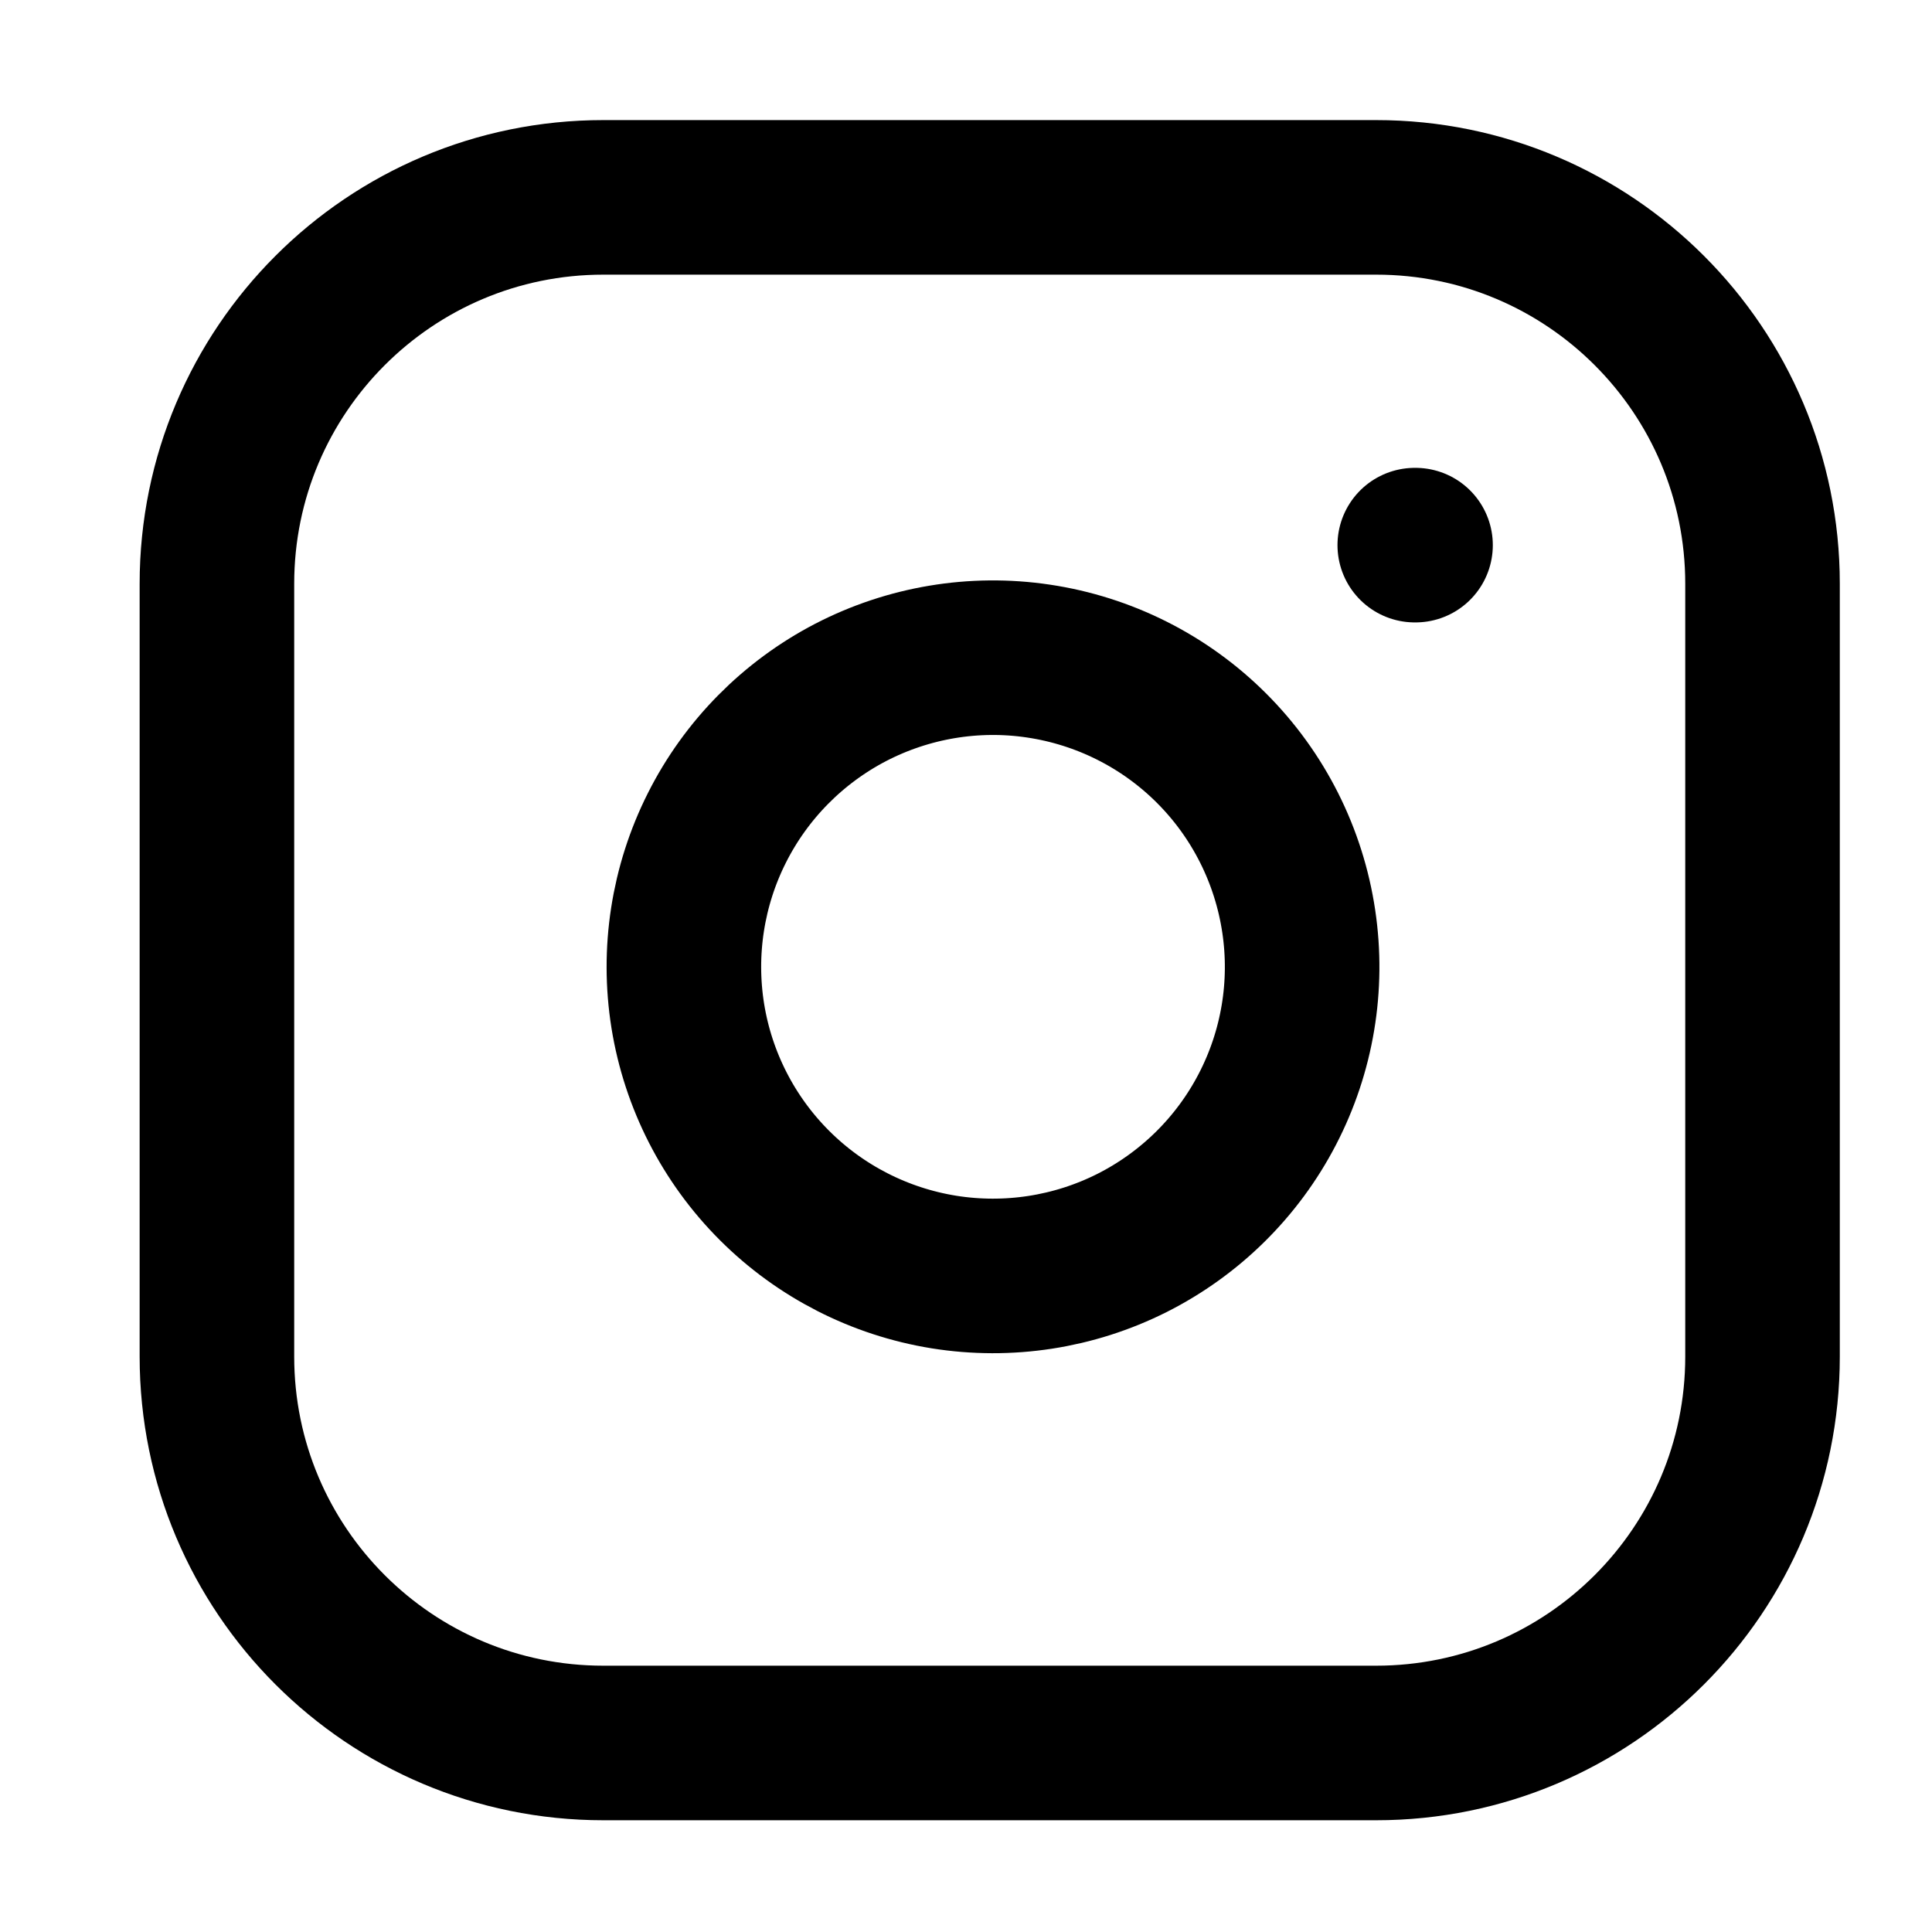 <svg width="25" height="25" viewBox="0 0 25 25" fill="none" xmlns="http://www.w3.org/2000/svg">
<path d="M17.807 2.554H7.807C5.045 2.554 2.807 4.792 2.807 7.554V17.554C2.807 20.315 5.045 22.554 7.807 22.554H17.807C20.568 22.554 22.807 20.315 22.807 17.554V7.554C22.807 4.792 20.568 2.554 17.807 2.554Z" stroke="black" stroke-width="2" stroke-linecap="round" stroke-linejoin="round"/>
<path d="M16.806 11.924C16.93 12.756 16.788 13.606 16.4 14.353C16.013 15.1 15.399 15.705 14.648 16.084C13.896 16.462 13.045 16.593 12.214 16.46C11.383 16.326 10.616 15.934 10.021 15.339C9.426 14.744 9.034 13.977 8.9 13.146C8.767 12.315 8.898 11.464 9.277 10.712C9.655 9.961 10.261 9.348 11.007 8.96C11.754 8.573 12.604 8.43 13.436 8.554C14.285 8.68 15.071 9.075 15.678 9.682C16.285 10.289 16.68 11.075 16.806 11.924Z" stroke="black" stroke-width="2" stroke-linecap="round" stroke-linejoin="round"/>
<path d="M18.307 7.054H18.317" stroke="black" stroke-width="2" stroke-linecap="round" stroke-linejoin="round"/>
</svg>

